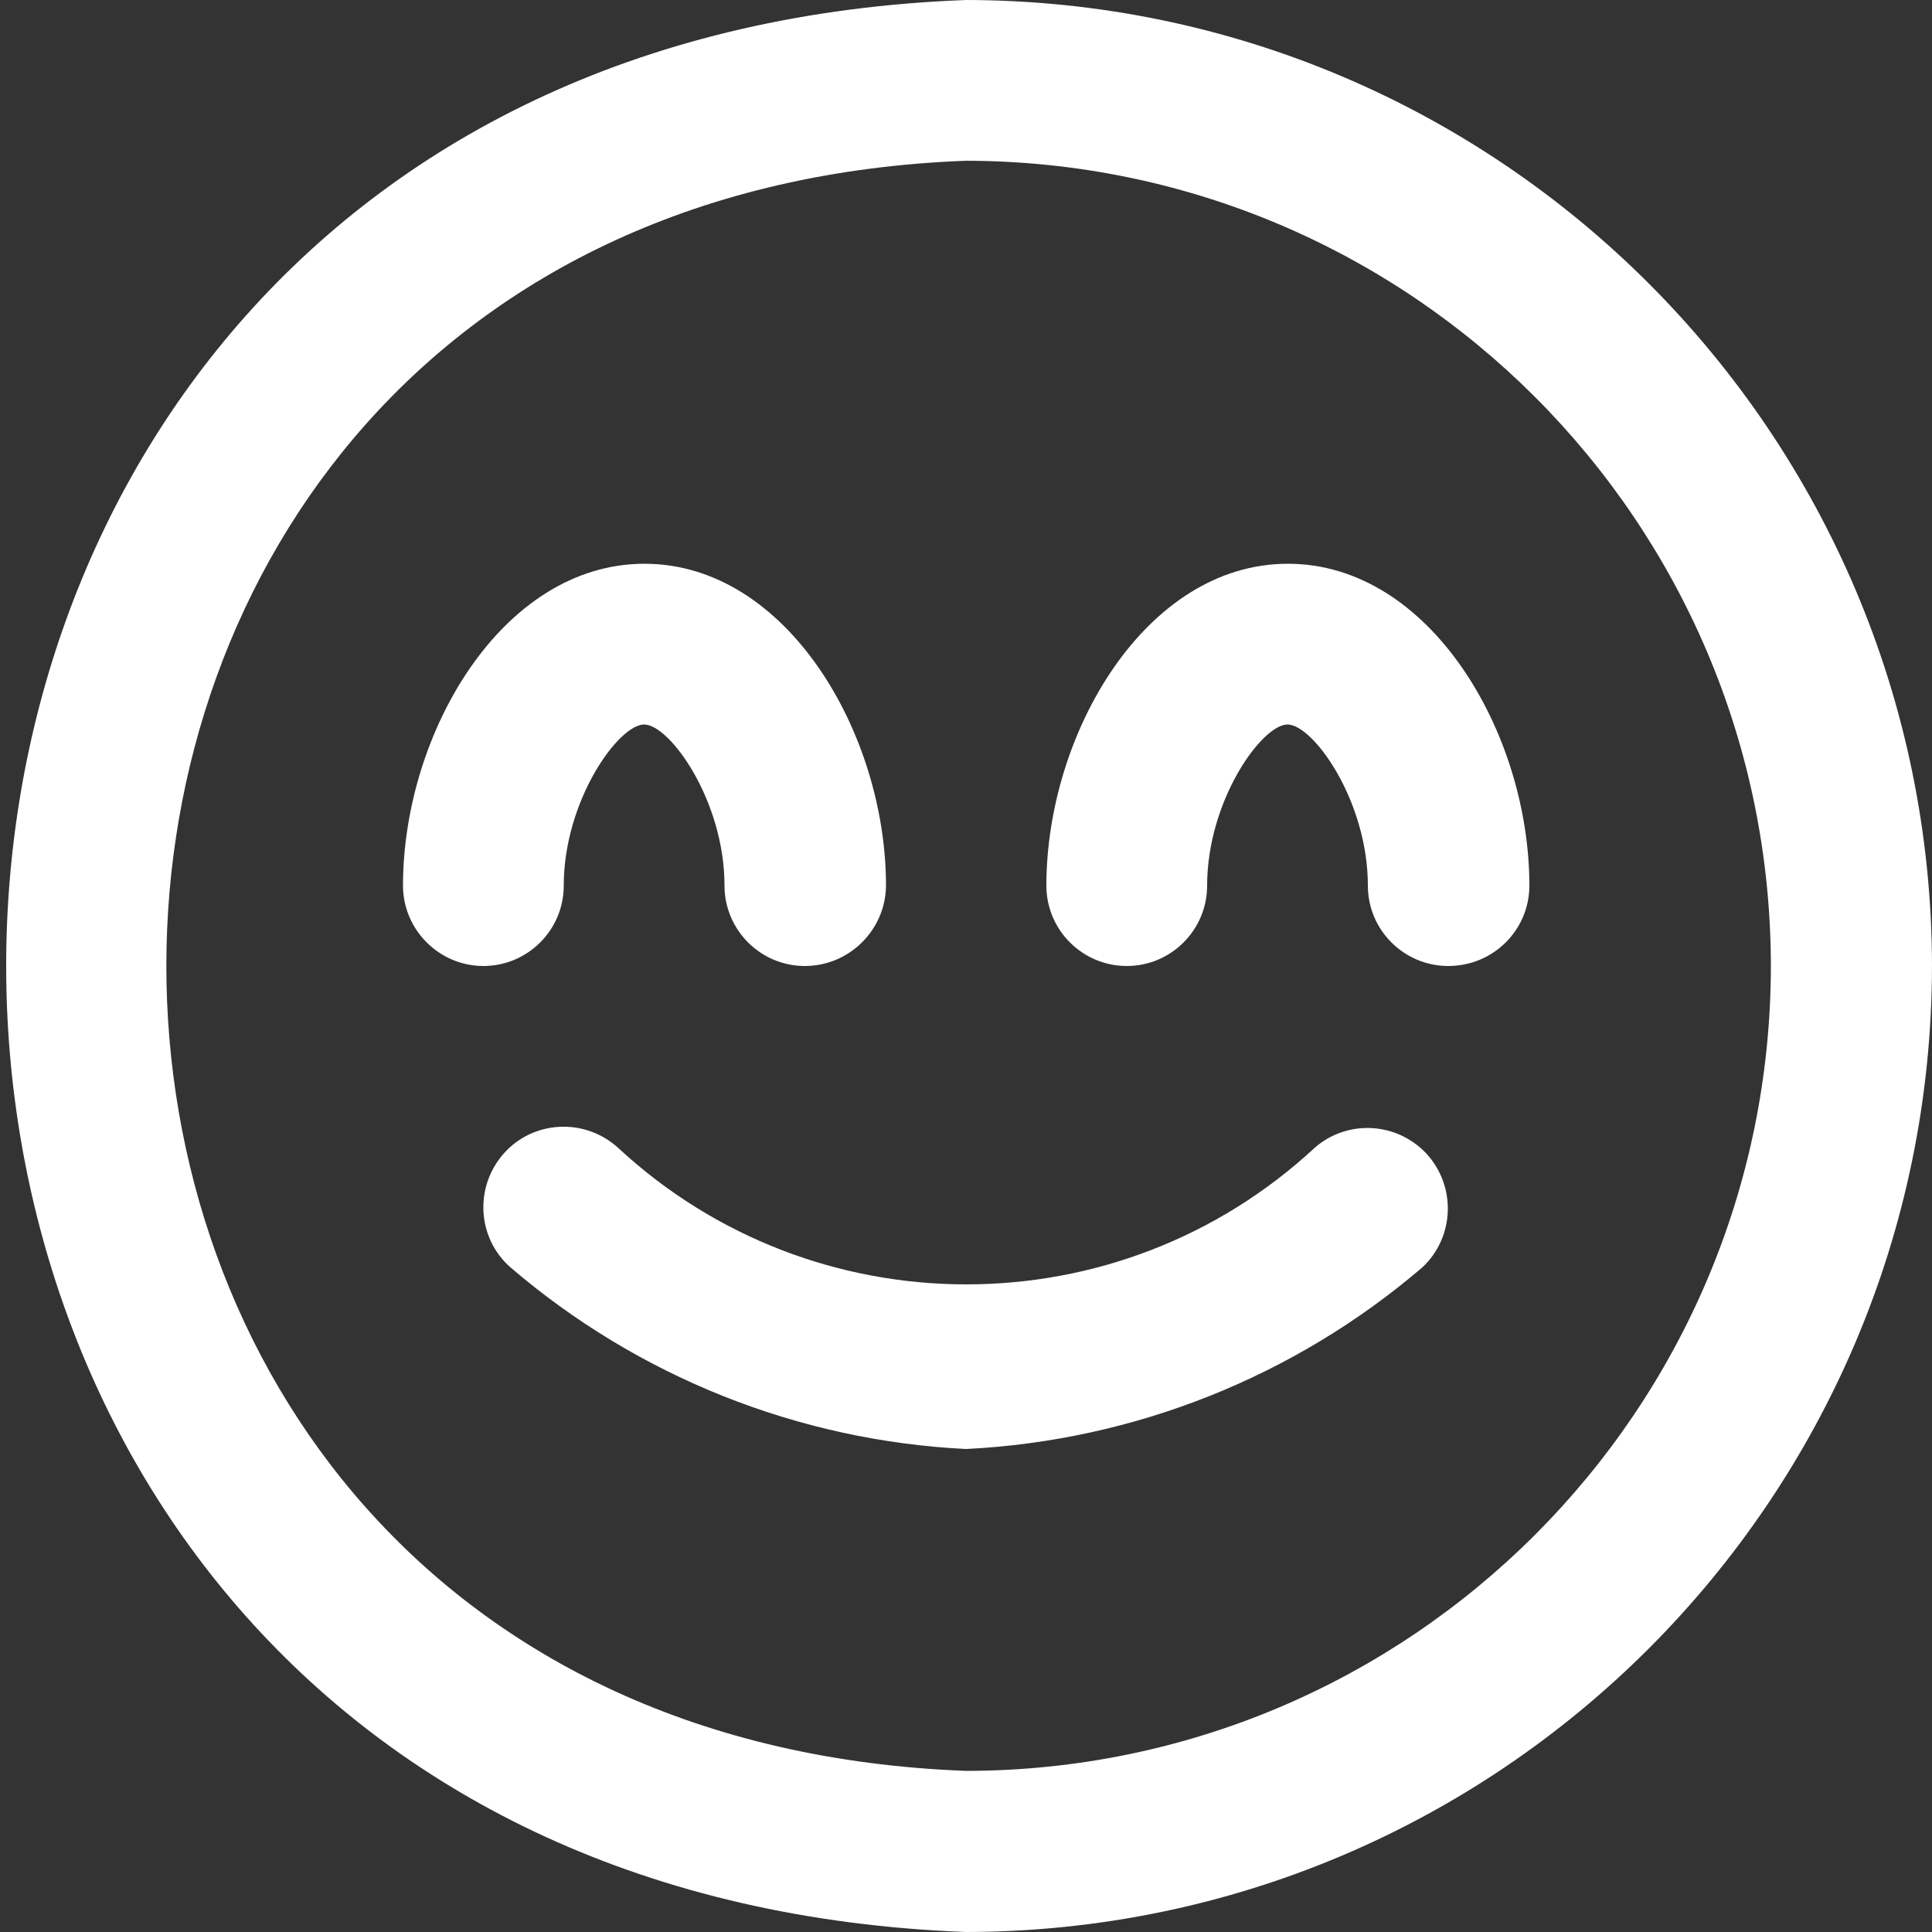 <?xml version="1.0" encoding="UTF-8"?> <svg xmlns="http://www.w3.org/2000/svg" xmlns:xlink="http://www.w3.org/1999/xlink" version="1.1" id="Layer_1" x="0px" y="0px" viewBox="0 0 512 512" style="enable-background:new 0 0 512 512;" xml:space="preserve"><rect x="0" y="0" width="512" height="512" fill="#333333" stroke="none"/> <style type="text/css"> .st0{fill:#FFFFFF;} </style> <path class="st0" d="M213.3,256c-11.8,0-21.3-9.6-21.3-21.3c0-22.5-14.5-42.7-21.3-42.7s-21.3,20.2-21.3,42.7 c0,11.8-9.6,21.3-21.3,21.3s-21.3-9.6-21.3-21.3c0-40.4,26.3-85.3,64-85.3s64,45,64,85.3C234.7,246.4,225.1,256,213.3,256z M405.3,234.7c0-40.4-26.3-85.3-64-85.3s-64,45-64,85.3c0,11.8,9.6,21.3,21.3,21.3c11.8,0,21.3-9.6,21.3-21.3 c0-22.5,14.5-42.7,21.3-42.7s21.3,20.2,21.3,42.7c0,11.8,9.6,21.3,21.3,21.3C395.8,256,405.3,246.4,405.3,234.7z M512,256 C511.8,114.7,397.3,0.2,256,0c-339.2,12.8-339.1,499.2,0,512C397.3,511.8,511.8,397.3,512,256z M469.3,256 c-0.1,117.8-95.6,213.2-213.3,213.3c-282.6-10.7-282.5-416,0-426.7C373.8,42.8,469.2,138.2,469.3,256z M376.9,335.9 c8.6-8,9.1-21.5,1.1-30.2c-7.8-8.3-20.7-9.1-29.4-1.7c-52.1,48.5-132.9,48.5-185,0c-8.8-7.8-22.3-7.1-30.1,1.7s-7.1,22.3,1.7,30.1 C169,364.8,211.5,381.8,256,384C300.5,381.8,343,364.9,376.9,335.9z"></path> </svg> 